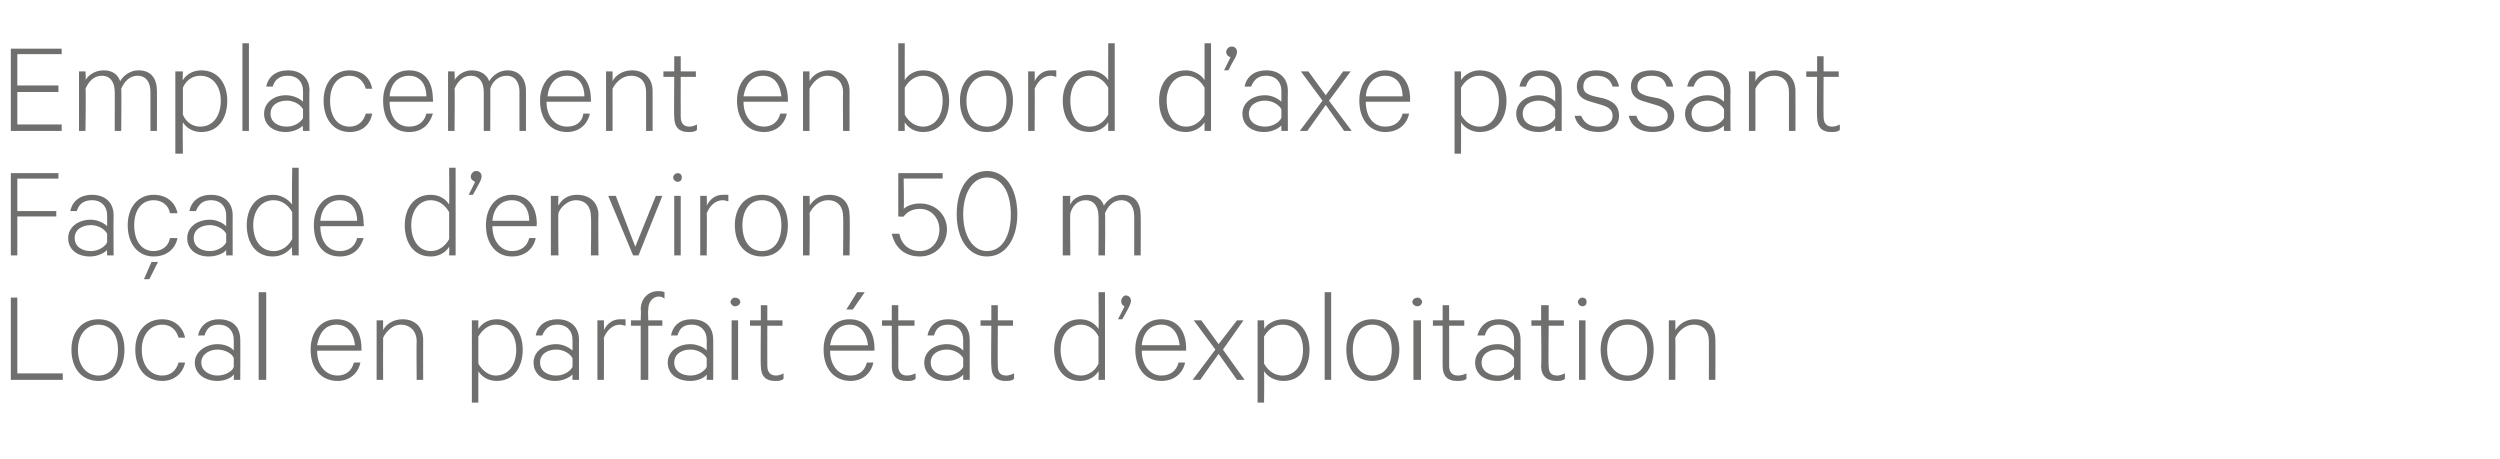 <?xml version="1.0" standalone="no"?><!DOCTYPE svg PUBLIC "-//W3C//DTD SVG 1.1//EN" "http://www.w3.org/Graphics/SVG/1.1/DTD/svg11.dtd"><svg xmlns="http://www.w3.org/2000/svg" version="1.1" width="231px" height="42.4px" viewBox="0 -4 231 42.4" style="top:-4px"><desc>Emplacement en bord d’axe passant Fa ade d’environ 50 m Local en parfait tat d’exploitation</desc><defs/><g id="Polygon60910"><path d="m1 23.5l.6 0l0 7l4.2 0l0 .6l-4.8 0l0-7.6zm8.1 7.7c-1.5 0-2.5-1.1-2.5-2.9c0-1.7 1-2.8 2.5-2.8c1.5 0 2.4 1.1 2.4 2.8c0 1.8-.9 2.9-2.4 2.9zm0-5.2c-1.1 0-1.9.9-1.9 2.3c0 1.5.8 2.4 1.9 2.4c1.1 0 1.8-.9 1.8-2.4c0-1.4-.7-2.3-1.8-2.3zm5.9-.5c1.1 0 1.9.7 2.1 1.7c0 0-.6 0-.6 0c-.2-.7-.7-1.2-1.5-1.2c-1.1 0-1.9.9-1.9 2.3c0 1.5.8 2.4 1.9 2.4c.8 0 1.3-.5 1.5-1.2c0 0 .6 0 .6 0c-.2 1-1 1.7-2.1 1.7c-1.5 0-2.5-1.1-2.5-2.9c0-1.7 1-2.8 2.5-2.8zm6.6 5.6c0 0 .03-.5 0-.5c-.2.3-.8.6-1.5.6c-1.1 0-2.1-.6-2.1-1.7c0-1 1-1.7 2.1-1.7c.7 0 1.3.3 1.5.6c0 0 0-1 0-1c0-.8-.5-1.4-1.4-1.4c-.7 0-1.1.3-1.3 1c0 0-.6 0-.6 0c.2-1 1-1.5 1.9-1.5c1.3 0 2 .7 2 1.9c.02-.02 0 3.7 0 3.7l-.6 0zm0-2c-.1-.4-.8-.8-1.5-.8c-.7 0-1.5.4-1.5 1.2c0 .8.8 1.2 1.5 1.2c.7 0 1.4-.4 1.5-.8c0 0 0-.8 0-.8zm3 2l-.7 0l0-8.1l.7 0l0 8.1zm8.7-1.6c-.2 1-1 1.7-2.1 1.7c-1.5 0-2.5-1.1-2.5-2.9c0-1.6.9-2.8 2.4-2.8c1.5 0 2.3 1.1 2.3 2.7c0-.03 0 .2 0 .2c0 0-4.09 0-4.1 0c0 1.4.8 2.3 1.9 2.3c.7 0 1.3-.4 1.5-1.2c0 0 .6 0 .6 0zm-4-1.6c0 0 3.5 0 3.5 0c-.1-1-.6-1.9-1.7-1.9c-1 0-1.6.7-1.8 1.9zm5.5-2.3l.6 0c0 0-.01.86 0 .9c.3-.6 1-1 1.8-1c1.2 0 1.9.8 1.9 1.9c-.01.05 0 3.7 0 3.7l-.6 0c0 0-.03-3.56 0-3.6c0-.8-.5-1.5-1.5-1.5c-.7 0-1.3.6-1.6 1.2c-.01.04 0 3.9 0 3.9l-.6 0l0-5.5zm9.4 7.6l-.6 0l0-7.6l.6 0c0 0-.01.8 0 .8c.3-.5.9-.9 1.7-.9c1.6 0 2.4 1.3 2.4 2.8c0 1.6-.8 2.9-2.4 2.9c-.8 0-1.4-.4-1.7-.9c-.01 0 0 2.9 0 2.9zm0-3.6c.4.7 1 1.1 1.6 1.1c1.2 0 1.9-1 1.9-2.4c0-1.3-.7-2.3-1.9-2.3c-.6 0-1.2.4-1.6 1.1c0 0 0 2.5 0 2.5zm8.7 1.5c0 0-.01-.5 0-.5c-.3.3-.9.6-1.6.6c-1.1 0-2-.6-2-1.7c0-1 .9-1.7 2.1-1.7c.6 0 1.2.3 1.5.6c0 0 0-1 0-1c0-.8-.5-1.4-1.4-1.4c-.7 0-1.1.3-1.4 1c0 0-.6 0-.6 0c.2-1 1-1.5 2-1.5c1.2 0 2 .7 2 1.9c-.01-.02 0 3.7 0 3.7l-.6 0zm0-2c-.2-.4-.8-.8-1.5-.8c-.8 0-1.5.4-1.5 1.2c0 .8.7 1.2 1.5 1.2c.7 0 1.3-.4 1.5-.8c0 0 0-.8 0-.8zm4.9-3c-.1 0-.3-.1-.5-.1c-.7 0-1.2.5-1.5 1.2c.02.05 0 3.9 0 3.9l-.6 0l0-5.5l.6 0c0 0 .02.86 0 .9c.3-.6.8-1 1.5-1c.2 0 .4 0 .5 0c0 0 0 .6 0 .6zm3.6-2.5c-.1-.1-.3-.2-.5-.2c-.6 0-1 .5-1 1.2c-.04.04 0 1 0 1l1.3 0l0 .5l-1.3 0l0 5l-.7 0l0-5l-.9 0l0-.5l.9 0c0 0 .05-1.03 0-1c0-1 .7-1.7 1.6-1.7c.2 0 .4 0 .6.1c0 0 0 .6 0 .6zm3.9 7.5c0 0 .01-.5 0-.5c-.2.3-.8.6-1.5.6c-1.2 0-2.1-.6-2.1-1.7c0-1 .9-1.7 2.1-1.7c.6 0 1.3.3 1.5.6c0 0 0-1 0-1c0-.8-.5-1.4-1.4-1.4c-.7 0-1.1.3-1.3 1c0 0-.6 0-.6 0c.2-1 .9-1.5 1.9-1.5c1.3 0 2 .7 2 1.9c.01-.02 0 3.7 0 3.7l-.6 0zm0-2c-.2-.4-.8-.8-1.5-.8c-.8 0-1.5.4-1.5 1.2c0 .8.7 1.2 1.5 1.2c.7 0 1.3-.4 1.5-.8c0 0 0-.8 0-.8zm2.9 2l-.6 0l0-5.5l.6 0l0 5.5zm-.3-6.8c-.2 0-.4-.2-.4-.4c0-.2.2-.4.4-.4c.3 0 .5.2.5.4c0 .2-.2.4-.5.4zm2.4 1.8l-1 0l0-.5l1 0l0-1.4l.6 0l0 1.4l1.4 0l0 .5l-1.4 0c0 0-.01 3.68 0 3.7c0 .6.3.9.8.9c.3 0 .5-.1.7-.2c0 0 0 .5 0 .5c-.2.2-.5.2-.8.2c-.8 0-1.3-.4-1.3-1.4c-.03.04 0-3.7 0-3.7zm7.9-1.5l1-1.6l.7 0l-1.1 1.6l-.6 0zm2.5 4.9c-.2 1-1 1.7-2.1 1.7c-1.5 0-2.5-1.1-2.5-2.9c0-1.6.9-2.8 2.4-2.8c1.5 0 2.3 1.1 2.3 2.7c0-.03 0 .2 0 .2c0 0-4.09 0-4.1 0c0 1.4.8 2.3 1.9 2.3c.7 0 1.3-.4 1.5-1.2c0 0 .6 0 .6 0zm-4-1.6c0 0 3.5 0 3.5 0c-.1-1-.6-1.9-1.7-1.9c-1 0-1.6.7-1.8 1.9zm5.7-1.8l-.9 0l0-.5l.9 0l0-1.4l.6 0l0 1.4l1.5 0l0 .5l-1.5 0c0 0 .02 3.68 0 3.7c0 .6.3.9.8.9c.3 0 .6-.1.8-.2c0 0 0 .5 0 .5c-.2.2-.5.2-.8.2c-.9 0-1.4-.4-1.4-1.4c.01.04 0-3.7 0-3.7zm6.6 5c0 0 .01-.5 0-.5c-.2.3-.8.6-1.5.6c-1.2 0-2.1-.6-2.1-1.7c0-1 .9-1.7 2.1-1.7c.6 0 1.3.3 1.5.6c0 0 0-1 0-1c0-.8-.5-1.4-1.4-1.4c-.7 0-1.1.3-1.3 1c0 0-.6 0-.6 0c.2-1 .9-1.5 1.9-1.5c1.3 0 2 .7 2 1.9c.01-.02 0 3.7 0 3.7l-.6 0zm0-2c-.2-.4-.8-.8-1.5-.8c-.8 0-1.5.4-1.5 1.2c0 .8.7 1.2 1.5 1.2c.7 0 1.3-.4 1.5-.8c0 0 0-.8 0-.8zm2.6-3l-1 0l0-.5l1 0l0-1.4l.6 0l0 1.4l1.4 0l0 .5l-1.4 0c0 0-.03 3.68 0 3.7c0 .6.2.9.8.9c.2 0 .5-.1.7-.2c0 0 0 .5 0 .5c-.2.2-.5.2-.8.2c-.8 0-1.3-.4-1.3-1.4c-.04.04 0-3.7 0-3.7zm9.9 4.2c-.3.5-.9.9-1.7.9c-1.6 0-2.4-1.3-2.4-2.9c0-1.5.8-2.8 2.4-2.8c.8 0 1.4.4 1.7.9c.04 0 0-3.4 0-3.4l.6 0l0 8.1l-.6 0c0 0 .04-.8 0-.8zm0-3.2c-.3-.7-1-1.1-1.6-1.1c-1.2 0-1.9 1-1.9 2.3c0 1.4.7 2.4 1.9 2.4c.6 0 1.3-.4 1.6-1.1c0 0 0-2.5 0-2.5zm2.4-2.8c-.2-.1-.3-.2-.3-.5c0-.2.2-.5.4-.5c.3 0 .5.2.5.5c0 .2-.1.4-.2.6c.02-.01-.6 1.1-.6 1.1l-.4 0c0 0 .65-1.24.6-1.2zm5.6 5.2c-.2 1-1 1.7-2.2 1.7c-1.4 0-2.4-1.1-2.4-2.9c0-1.6.9-2.8 2.4-2.8c1.5 0 2.3 1.1 2.3 2.7c-.02-.03 0 .2 0 .2c0 0-4.1 0-4.1 0c0 1.4.8 2.3 1.8 2.3c.8 0 1.4-.4 1.6-1.2c0 0 .6 0 .6 0zm-4-1.6c0 0 3.5 0 3.5 0c-.1-1-.6-1.9-1.7-1.9c-1 0-1.7.7-1.8 1.9zm7.5.4l2 2.8l-.7 0l-1.7-2.4l-1.7 2.4l-.7 0l2.1-2.8l-2-2.7l.7 0l1.6 2.2l1.7-2.2l.6 0l-1.9 2.7zm3.8 4.9l-.6 0l0-7.6l.6 0c0 0 .03.8 0 .8c.3-.5 1-.9 1.8-.9c1.6 0 2.4 1.3 2.4 2.8c0 1.6-.8 2.9-2.4 2.9c-.8 0-1.5-.4-1.8-.9c.03 0 0 2.9 0 2.9zm0-3.6c.4.7 1 1.1 1.7 1.1c1.2 0 1.9-1 1.9-2.4c0-1.3-.7-2.3-1.9-2.3c-.7 0-1.3.4-1.7 1.1c0 0 0 2.5 0 2.5zm6.2 1.5l-.6 0l0-8.1l.6 0l0 8.1zm3.8.1c-1.5 0-2.4-1.1-2.4-2.9c0-1.7.9-2.8 2.4-2.8c1.5 0 2.5 1.1 2.5 2.8c0 1.8-1 2.9-2.5 2.9zm0-5.2c-1.1 0-1.8.9-1.8 2.3c0 1.5.7 2.4 1.8 2.4c1.1 0 1.8-.9 1.8-2.4c0-1.4-.7-2.3-1.8-2.3zm4.5 5.1l-.7 0l0-5.5l.7 0l0 5.5zm-.3-6.8c-.3 0-.5-.2-.5-.4c0-.2.2-.4.5-.4c.2 0 .4.2.4.4c0 .2-.2.4-.4.4zm2.3 1.8l-.9 0l0-.5l.9 0l0-1.4l.6 0l0 1.4l1.4 0l0 .5l-1.4 0c0 0 .01 3.68 0 3.7c0 .6.3.9.8.9c.3 0 .6-.1.8-.2c0 0 0 .5 0 .5c-.2.2-.6.2-.9.2c-.8 0-1.3-.4-1.3-1.4c0 .04 0-3.7 0-3.7zm6.6 5c0 0 0-.5 0-.5c-.2.3-.9.6-1.5.6c-1.2 0-2.1-.6-2.1-1.7c0-1 .9-1.7 2.1-1.7c.6 0 1.2.3 1.5.6c0 0 0-1 0-1c0-.8-.5-1.4-1.4-1.4c-.7 0-1.1.3-1.3 1c0 0-.7 0-.7 0c.3-1 1-1.5 2-1.5c1.2 0 2 .7 2 1.9c0-.02 0 3.7 0 3.7l-.6 0zm0-2c-.2-.4-.8-.8-1.5-.8c-.8 0-1.5.4-1.5 1.2c0 .8.7 1.2 1.5 1.2c.7 0 1.3-.4 1.5-.8c0 0 0-.8 0-.8zm2.5-3l-.9 0l0-.5l.9 0l0-1.4l.7 0l0 1.4l1.4 0l0 .5l-1.4 0c0 0-.04 3.68 0 3.7c0 .6.2.9.8.9c.2 0 .5-.1.7-.2c0 0 0 .5 0 .5c-.2.2-.5.2-.8.2c-.8 0-1.4-.4-1.4-1.4c.05.04 0-3.7 0-3.7zm4.1 5l-.6 0l0-5.5l.6 0l0 5.5zm-.3-6.8c-.2 0-.4-.2-.4-.4c0-.2.2-.4.4-.4c.3 0 .4.2.4.4c0 .2-.1.4-.4.4zm4.2 6.9c-1.5 0-2.5-1.1-2.5-2.9c0-1.7 1-2.8 2.5-2.8c1.4 0 2.4 1.1 2.4 2.8c0 1.8-1 2.9-2.4 2.9zm0-5.2c-1.1 0-1.9.9-1.9 2.3c0 1.5.8 2.4 1.9 2.4c1.1 0 1.8-.9 1.8-2.4c0-1.4-.7-2.3-1.8-2.3zm3.8-.4l.6 0c0 0 .02.86 0 .9c.4-.6 1-1 1.8-1c1.3 0 1.9.8 1.9 1.9c.02.05 0 3.7 0 3.7l-.6 0c0 0 .01-3.56 0-3.6c0-.8-.4-1.5-1.4-1.5c-.8 0-1.4.6-1.7 1.2c.02.04 0 3.9 0 3.9l-.6 0l0-5.5z" stroke="none" fill="#6f6f6e"/></g><g id="Polygon60909"><path d="m1 19.6l0-7.6l4.4 0l0 .5l-3.8 0l0 3l3.6 0l0 .5l-3.6 0l0 3.6l-.6 0zm8.9 0c0 0-.02-.5 0-.5c-.3.3-.9.6-1.6.6c-1.1 0-2-.6-2-1.7c0-1 .9-1.7 2.1-1.7c.6 0 1.2.3 1.5.6c0 0 0-1 0-1c0-.8-.5-1.4-1.4-1.4c-.7 0-1.2.3-1.4 1c0 0-.6 0-.6 0c.2-1 1-1.5 2-1.5c1.2 0 2 .7 2 1.9c-.03-.02 0 3.7 0 3.7l-.6 0zm0-2c-.2-.4-.8-.8-1.5-.8c-.8 0-1.5.4-1.5 1.2c0 .8.7 1.2 1.5 1.2c.7 0 1.3-.4 1.5-.8c0 0 0-.8 0-.8zm4.3-3.6c1.2 0 2 .7 2.2 1.7c0 0-.7 0-.7 0c-.1-.7-.7-1.2-1.5-1.2c-1.1 0-1.8.9-1.8 2.3c0 1.5.7 2.4 1.8 2.4c.8 0 1.4-.5 1.5-1.2c0 0 .7 0 .7 0c-.2 1-1 1.7-2.2 1.7c-1.4 0-2.4-1.1-2.4-2.9c0-1.7 1-2.8 2.4-2.8zm-.9 7.8l.7-1.6l.6 0l-.8 1.6l-.5 0zm7.6-2.2c0 0-.01-.5 0-.5c-.2.3-.9.6-1.6.6c-1.1 0-2-.6-2-1.7c0-1 .9-1.7 2.1-1.7c.6 0 1.2.3 1.5.6c0 0 0-1 0-1c0-.8-.5-1.4-1.4-1.4c-.7 0-1.1.3-1.4 1c0 0-.6 0-.6 0c.2-1 1-1.5 2-1.5c1.2 0 2 .7 2 1.9c-.01-.02 0 3.7 0 3.7l-.6 0zm0-2c-.2-.4-.8-.8-1.5-.8c-.8 0-1.5.4-1.5 1.2c0 .8.7 1.2 1.5 1.2c.7 0 1.3-.4 1.5-.8c0 0 0-.8 0-.8zm6.1 1.2c-.4.5-1 .9-1.8.9c-1.6 0-2.4-1.3-2.4-2.9c0-1.5.8-2.8 2.4-2.8c.8 0 1.4.4 1.8.9c-.05 0 0-3.4 0-3.4l.6 0l0 8.1l-.6 0c0 0-.05-.8 0-.8zm0-3.2c-.4-.7-1-1.1-1.7-1.1c-1.2 0-1.9 1-1.9 2.3c0 1.4.7 2.4 1.9 2.4c.7 0 1.3-.4 1.7-1.1c0 0 0-2.5 0-2.5zm6.6 2.4c-.3 1-1 1.7-2.2 1.7c-1.5 0-2.4-1.1-2.4-2.9c0-1.6.9-2.8 2.4-2.8c1.5 0 2.2 1.1 2.2 2.7c.05-.03 0 .2 0 .2c0 0-4.04 0-4 0c0 1.4.7 2.3 1.8 2.3c.8 0 1.4-.4 1.6-1.2c0 0 .6 0 .6 0zm-4-1.6c0 0 3.4 0 3.4 0c0-1-.5-1.9-1.6-1.9c-1 0-1.7.7-1.8 1.9zm11.9 2.4c-.3.5-.9.9-1.7.9c-1.6 0-2.4-1.3-2.4-2.9c0-1.5.8-2.8 2.4-2.8c.8 0 1.4.4 1.7.9c.03 0 0-3.4 0-3.4l.6 0l0 8.1l-.6 0c0 0 .03-.8 0-.8zm0-3.2c-.4-.7-1-1.1-1.7-1.1c-1.1 0-1.8 1-1.8 2.3c0 1.4.7 2.4 1.8 2.4c.7 0 1.3-.4 1.7-1.1c0 0 0-2.5 0-2.5zm2.4-2.8c-.2-.1-.4-.2-.4-.5c0-.2.2-.5.5-.5c.3 0 .5.2.5.5c0 .2-.1.4-.2.6c.01-.01-.6 1.1-.6 1.1l-.4 0c0 0 .64-1.24.6-1.2zm5.6 5.2c-.2 1-1 1.7-2.2 1.7c-1.4 0-2.4-1.1-2.4-2.9c0-1.6.9-2.8 2.4-2.8c1.5 0 2.3 1.1 2.3 2.7c-.03-.03 0 .2 0 .2c0 0-4.11 0-4.1 0c0 1.4.8 2.3 1.8 2.3c.8 0 1.4-.4 1.6-1.2c0 0 .6 0 .6 0zm-4-1.6c0 0 3.4 0 3.4 0c0-1-.5-1.9-1.6-1.9c-1 0-1.7.7-1.8 1.9zm5.4-2.3l.7 0c0 0-.04.86 0 .9c.3-.6.9-1 1.7-1c1.3 0 2 .8 2 1.9c-.04.05 0 3.7 0 3.7l-.7 0c0 0 .05-3.56 0-3.6c0-.8-.4-1.5-1.4-1.5c-.7 0-1.4.6-1.6 1.2c-.04.04 0 3.9 0 3.9l-.7 0l0-5.5zm7.6 5.5l-2.3-5.5l.7 0l1.8 4.7l1.9-4.7l.6 0l-2.2 5.5l-.5 0zm4.4 0l-.6 0l0-5.5l.6 0l0 5.5zm-.3-6.8c-.2 0-.4-.2-.4-.4c0-.2.2-.4.4-.4c.3 0 .4.2.4.4c0 .2-.1.4-.4.4zm4.7 1.8c-.1 0-.3-.1-.5-.1c-.7 0-1.2.5-1.5 1.2c.04.05 0 3.9 0 3.9l-.6 0l0-5.5l.6 0c0 0 .04.86 0 .9c.3-.6.8-1 1.5-1c.2 0 .4 0 .5 0c0 0 0 .6 0 .6zm3.1 5.1c-1.5 0-2.5-1.1-2.5-2.9c0-1.7 1-2.8 2.5-2.8c1.5 0 2.4 1.1 2.4 2.8c0 1.8-.9 2.9-2.4 2.9zm0-5.2c-1.1 0-1.8.9-1.8 2.3c0 1.5.7 2.4 1.8 2.4c1.1 0 1.8-.9 1.8-2.4c0-1.4-.7-2.3-1.8-2.3zm3.8-.4l.6 0c0 0 .05.86 0 .9c.4-.6 1-1 1.8-1c1.3 0 1.9.8 1.9 1.9c.05.05 0 3.7 0 3.7l-.6 0c0 0 .04-3.56 0-3.6c0-.8-.4-1.5-1.4-1.5c-.8 0-1.4.6-1.7 1.2c.05.04 0 3.9 0 3.9l-.6 0l0-5.5zm9.3 1.9c.04.05-.5 0-.5 0l0-4l4.1 0l0 .5l-3.6 0c0 0 .05 2.82 0 2.8c.3-.3.9-.5 1.5-.5c1.4 0 2.5 1 2.5 2.4c0 1.4-1.1 2.5-2.5 2.5c-1.4 0-2.3-.8-2.6-2.1c0 0 .7 0 .7 0c.2 1 .9 1.6 1.9 1.6c1.1 0 1.8-.9 1.8-2c0-1-.7-1.9-1.8-1.9c-.7 0-1.2.3-1.5.7zm4.9-.2c0-2.4 1.1-4 2.8-4c1.7 0 2.8 1.6 2.8 4c0 2.3-1.1 3.9-2.8 3.9c-1.7 0-2.8-1.6-2.8-3.9zm.6 0c0 2 .9 3.4 2.2 3.4c1.4 0 2.2-1.4 2.2-3.4c0-2-.8-3.4-2.2-3.4c-1.3 0-2.2 1.4-2.2 3.4zm14.7-1.8c1.2 0 1.7.8 1.7 1.9c.02-.03 0 3.7 0 3.7l-.6 0c0 0 .01-3.64 0-3.6c0-.9-.4-1.5-1.2-1.5c-.7 0-1.2.5-1.5 1.2c.05 0 0 3.9 0 3.9l-.6 0c0 0 .02-3.64 0-3.6c0-.9-.4-1.5-1.2-1.5c-.7 0-1.2.5-1.4 1.2c-.04 0 0 3.9 0 3.9l-.7 0l0-5.5l.7 0c0 0-.04.82 0 .8c.2-.5.8-.9 1.6-.9c.8 0 1.3.4 1.5 1c.3-.5.9-1 1.7-1z" stroke="none" fill="#6f6f6e"/></g><g id="Polygon60908"><path d="m5.7.5l0 .5l-4.1 0l0 2.9l3.8 0l0 .6l-3.8 0l0 3l4.1 0l0 .6l-4.7 0l0-7.6l4.7 0zm7.1 2c1.2 0 1.7.8 1.7 1.9c.01-.03 0 3.7 0 3.7l-.6 0c0 0 0-3.64 0-3.6c0-.9-.4-1.5-1.2-1.5c-.7 0-1.2.5-1.5 1.2c.04 0 0 3.9 0 3.9l-.6 0c0 0 .01-3.64 0-3.6c0-.9-.4-1.5-1.2-1.5c-.7 0-1.2.5-1.5 1.2c.05 0 0 3.9 0 3.9l-.6 0l0-5.5l.6 0c0 0 .05.82 0 .8c.3-.5.9-.9 1.7-.9c.8 0 1.3.4 1.5 1c.3-.5.9-1 1.7-1zm4.1 7.7l-.7 0l0-7.6l.7 0c0 0-.04.8 0 .8c.3-.5.9-.9 1.7-.9c1.6 0 2.4 1.3 2.4 2.8c0 1.6-.8 2.9-2.4 2.9c-.8 0-1.4-.4-1.7-.9c-.04 0 0 2.9 0 2.9zm0-3.6c.3.7.9 1.1 1.6 1.1c1.2 0 1.9-1 1.9-2.4c0-1.3-.7-2.3-1.9-2.3c-.7 0-1.3.4-1.6 1.1c0 0 0 2.5 0 2.5zm6.1 1.5l-.6 0l0-8.1l.6 0l0 8.1zm5 0c0 0-.04-.5 0-.5c-.3.3-.9.6-1.6.6c-1.1 0-2-.6-2-1.7c0-1 .9-1.7 2-1.7c.7 0 1.3.3 1.6.6c0 0 0-1 0-1c0-.8-.5-1.4-1.4-1.4c-.7 0-1.2.3-1.4 1c0 0-.6 0-.6 0c.2-1 1-1.5 2-1.5c1.2 0 2 .7 2 1.9c-.04-.02 0 3.7 0 3.7l-.6 0zm0-2c-.2-.4-.8-.8-1.5-.8c-.8 0-1.5.4-1.5 1.2c0 .8.7 1.2 1.5 1.2c.7 0 1.3-.4 1.5-.8c0 0 0-.8 0-.8zm4.3-3.6c1.2 0 1.9.7 2.1 1.7c0 0-.6 0-.6 0c-.2-.7-.7-1.2-1.5-1.2c-1.1 0-1.8.9-1.8 2.3c0 1.5.7 2.4 1.8 2.4c.8 0 1.3-.5 1.5-1.2c0 0 .6 0 .6 0c-.2 1-.9 1.7-2.1 1.7c-1.4 0-2.4-1.1-2.4-2.9c0-1.7 1-2.8 2.4-2.8zm7.7 4c-.3 1-1 1.7-2.2 1.7c-1.5 0-2.4-1.1-2.4-2.9c0-1.6.9-2.8 2.4-2.8c1.5 0 2.2 1.1 2.2 2.7c.05-.03 0 .2 0 .2c0 0-4.04 0-4 0c0 1.4.7 2.3 1.8 2.3c.8 0 1.4-.4 1.6-1.2c0 0 .6 0 .6 0zm-4-1.6c0 0 3.4 0 3.4 0c0-1-.5-1.9-1.6-1.9c-1 0-1.7.7-1.8 1.9zm10.9-2.4c1.1 0 1.7.8 1.7 1.9c0-.03 0 3.7 0 3.7l-.6 0c0 0-.01-3.64 0-3.6c0-.9-.4-1.5-1.2-1.5c-.7 0-1.3.5-1.5 1.2c.02 0 0 3.9 0 3.9l-.6 0c0 0 0-3.64 0-3.6c0-.9-.4-1.5-1.2-1.5c-.7 0-1.2.5-1.5 1.2c.04 0 0 3.9 0 3.9l-.6 0l0-5.5l.6 0c0 0 .04.82 0 .8c.3-.5.9-.9 1.6-.9c.8 0 1.4.4 1.6 1c.3-.5.9-1 1.7-1zm7.6 4c-.2 1-1 1.7-2.1 1.7c-1.5 0-2.5-1.1-2.5-2.9c0-1.6 1-2.8 2.5-2.8c1.4 0 2.2 1.1 2.2 2.7c.02-.03 0 .2 0 .2c0 0-4.06 0-4.1 0c0 1.4.8 2.3 1.9 2.3c.8 0 1.4-.4 1.5-1.2c0 0 .6 0 .6 0zm-3.9-1.6c0 0 3.4 0 3.4 0c0-1-.5-1.9-1.6-1.9c-1 0-1.7.7-1.8 1.9zm5.4-2.3l.6 0c0 0 .01.86 0 .9c.3-.6 1-1 1.8-1c1.2 0 1.9.8 1.9 1.9c.01.05 0 3.7 0 3.7l-.6 0c0 0 0-3.56 0-3.6c0-.8-.4-1.5-1.4-1.5c-.8 0-1.4.6-1.7 1.2c.01.04 0 3.9 0 3.9l-.6 0l0-5.5zm6.3.5l-1 0l0-.5l1 0l0-1.4l.6 0l0 1.4l1.4 0l0 .5l-1.4 0c0 0-.01 3.68 0 3.7c0 .6.3.9.8.9c.3 0 .5-.1.7-.2c0 0 0 .5 0 .5c-.2.2-.5.2-.8.2c-.8 0-1.3-.4-1.3-1.4c-.03.04 0-3.7 0-3.7zm10.4 3.4c-.2 1-1 1.7-2.1 1.7c-1.5 0-2.5-1.1-2.5-2.9c0-1.6.9-2.8 2.4-2.8c1.5 0 2.3 1.1 2.3 2.7c0-.03 0 .2 0 .2c0 0-4.09 0-4.1 0c0 1.4.8 2.3 1.9 2.3c.7 0 1.3-.4 1.5-1.2c0 0 .6 0 .6 0zm-4-1.6c0 0 3.5 0 3.5 0c-.1-1-.6-1.9-1.7-1.9c-1 0-1.6.7-1.8 1.9zm5.5-2.3l.6 0c0 0-.01.86 0 .9c.3-.6 1-1 1.8-1c1.2 0 1.9.8 1.9 1.9c-.01.05 0 3.7 0 3.7l-.6 0c0 0-.03-3.56 0-3.6c0-.8-.5-1.5-1.5-1.5c-.7 0-1.3.6-1.6 1.2c-.01.04 0 3.9 0 3.9l-.6 0l0-5.5zm9.4 5.5l-.6 0l0-8.1l.6 0c0 0-.01 3.4 0 3.4c.3-.5.9-.9 1.7-.9c1.6 0 2.4 1.3 2.4 2.8c0 1.6-.8 2.9-2.4 2.9c-.8 0-1.4-.4-1.7-.9c-.01 0 0 .8 0 .8zm0-1.5c.4.7 1 1.1 1.7 1.1c1.1 0 1.8-1 1.8-2.4c0-1.3-.7-2.3-1.8-2.3c-.7 0-1.3.4-1.7 1.1c0 0 0 2.5 0 2.5zm7.6 1.6c-1.5 0-2.5-1.1-2.5-2.9c0-1.7 1-2.8 2.5-2.8c1.4 0 2.4 1.1 2.4 2.8c0 1.8-1 2.9-2.4 2.9zm0-5.2c-1.1 0-1.9.9-1.9 2.3c0 1.5.8 2.4 1.9 2.4c1.1 0 1.8-.9 1.8-2.4c0-1.4-.7-2.3-1.8-2.3zm6.4.1c-.1 0-.3-.1-.5-.1c-.7 0-1.2.5-1.5 1.2c.03.05 0 3.9 0 3.9l-.6 0l0-5.5l.6 0c0 0 .03.86 0 .9c.3-.6.8-1 1.5-1c.2 0 .4 0 .5 0c0 0 0 .6 0 .6zm4.8 4.2c-.3.5-1 .9-1.7.9c-1.7 0-2.5-1.3-2.5-2.9c0-1.5.8-2.8 2.5-2.8c.7 0 1.4.4 1.7.9c-.01 0 0-3.4 0-3.4l.6 0l0 8.1l-.6 0c0 0-.01-.8 0-.8zm0-3.2c-.4-.7-1-1.1-1.7-1.1c-1.2 0-1.8 1-1.8 2.3c0 1.4.6 2.4 1.8 2.4c.7 0 1.3-.4 1.7-1.1c0 0 0-2.5 0-2.5zm8.9 3.2c-.3.5-1 .9-1.7.9c-1.7 0-2.5-1.3-2.5-2.9c0-1.5.8-2.8 2.5-2.8c.7 0 1.4.4 1.7.9c0 0 0-3.4 0-3.4l.6 0l0 8.1l-.6 0c0 0 0-.8 0-.8zm0-3.2c-.4-.7-1-1.1-1.7-1.1c-1.1 0-1.8 1-1.8 2.3c0 1.4.7 2.4 1.8 2.4c.7 0 1.3-.4 1.7-1.1c0 0 0-2.5 0-2.5zm2.4-2.8c-.2-.1-.4-.2-.4-.5c0-.2.2-.5.5-.5c.3 0 .5.2.5.5c0 .2-.1.4-.2.6c-.02-.01-.6 1.1-.6 1.1l-.4 0c0 0 .61-1.24.6-1.2zm4.7 6.8c0 0-.01-.5 0-.5c-.3.3-.9.6-1.6.6c-1.1 0-2-.6-2-1.7c0-1 .9-1.7 2.1-1.7c.6 0 1.2.3 1.5.6c0 0 0-1 0-1c0-.8-.5-1.4-1.4-1.4c-.7 0-1.1.3-1.4 1c0 0-.6 0-.6 0c.2-1 1-1.5 2-1.5c1.2 0 2 .7 2 1.9c-.02-.02 0 3.7 0 3.7l-.6 0zm0-2c-.2-.4-.8-.8-1.5-.8c-.8 0-1.5.4-1.5 1.2c0 .8.7 1.2 1.5 1.2c.7 0 1.3-.4 1.5-.8c0 0 0-.8 0-.8zm4.4-.8l2.1 2.8l-.7 0l-1.7-2.4l-1.7 2.4l-.7 0l2.1-2.8l-2-2.7l.7 0l1.6 2.2l1.6-2.2l.7 0l-2 2.7zm7.4 1.2c-.2 1-1 1.7-2.2 1.7c-1.4 0-2.4-1.1-2.4-2.9c0-1.6.9-2.8 2.4-2.8c1.5 0 2.3 1.1 2.3 2.7c-.04-.03 0 .2 0 .2c0 0-4.13 0-4.1 0c0 1.4.7 2.3 1.8 2.3c.8 0 1.4-.4 1.6-1.2c0 0 .6 0 .6 0zm-4-1.6c0 0 3.4 0 3.4 0c0-1-.5-1.9-1.6-1.9c-1 0-1.7.7-1.8 1.9zm8.8 5.3l-.6 0l0-7.6l.6 0c0 0 .01.8 0 .8c.3-.5 1-.9 1.7-.9c1.7 0 2.5 1.3 2.5 2.8c0 1.6-.8 2.9-2.5 2.9c-.7 0-1.4-.4-1.7-.9c.01 0 0 2.9 0 2.9zm0-3.6c.4.7 1 1.1 1.7 1.1c1.1 0 1.8-1 1.8-2.4c0-1.3-.7-2.3-1.8-2.3c-.7 0-1.3.4-1.7 1.1c0 0 0 2.5 0 2.5zm8.7 1.5c0 0 .01-.5 0-.5c-.2.3-.8.6-1.5.6c-1.2 0-2.1-.6-2.1-1.7c0-1 .9-1.7 2.1-1.7c.6 0 1.3.3 1.5.6c0 0 0-1 0-1c0-.8-.5-1.4-1.4-1.4c-.7 0-1.1.3-1.3 1c0 0-.6 0-.6 0c.2-1 .9-1.5 1.9-1.5c1.3 0 2 .7 2 1.9c.01-.02 0 3.7 0 3.7l-.6 0zm0-2c-.2-.4-.8-.8-1.5-.8c-.8 0-1.5.4-1.5 1.2c0 .8.7 1.2 1.5 1.2c.7 0 1.3-.4 1.5-.8c0 0 0-.8 0-.8zm2.4.6c.3.7.8 1 1.6 1c.7 0 1.3-.3 1.3-1c0-.5-.3-.8-1-1c0 0-1-.3-1-.3c-.8-.2-1.3-.6-1.3-1.4c0-1 .8-1.5 1.8-1.5c1.2 0 1.9.5 2.1 1.5c0 0-.6 0-.6 0c-.2-.7-.7-1-1.5-1c-.7 0-1.2.3-1.2 1c0 .5.3.7 1 .9c0 0 .9.2.9.2c1 .3 1.4.8 1.4 1.6c0 1-.8 1.5-1.9 1.5c-1.1 0-2-.5-2.2-1.5c0 0 .6 0 .6 0zm5.1 0c.2.7.8 1 1.5 1c.8 0 1.4-.3 1.4-1c0-.5-.4-.8-1.1-1c0 0-1-.3-1-.3c-.8-.2-1.3-.6-1.3-1.4c0-1 .8-1.5 1.9-1.5c1.1 0 1.8.5 2 1.5c0 0-.6 0-.6 0c-.2-.7-.6-1-1.4-1c-.7 0-1.3.3-1.3 1c0 .5.3.7 1 .9c0 0 1 .2 1 .2c.9.3 1.4.8 1.4 1.6c0 1-.9 1.5-2 1.5c-1.1 0-2-.5-2.2-1.5c0 0 .7 0 .7 0zm8.1 1.4c0 0-.03-.5 0-.5c-.3.3-.9.6-1.6.6c-1.1 0-2-.6-2-1.7c0-1 .9-1.7 2.1-1.7c.6 0 1.2.3 1.5.6c0 0 0-1 0-1c0-.8-.5-1.4-1.4-1.4c-.7 0-1.2.3-1.4 1c0 0-.6 0-.6 0c.2-1 1-1.5 2-1.5c1.2 0 2 .7 2 1.9c-.03-.02 0 3.7 0 3.7l-.6 0zm0-2c-.2-.4-.8-.8-1.5-.8c-.8 0-1.5.4-1.5 1.2c0 .8.7 1.2 1.5 1.2c.7 0 1.3-.4 1.5-.8c0 0 0-.8 0-.8zm2.3-3.5l.6 0c0 0 .01.86 0 .9c.3-.6 1-1 1.8-1c1.2 0 1.9.8 1.9 1.9c.01.05 0 3.7 0 3.7l-.6 0c0 0 0-3.56 0-3.6c0-.8-.4-1.5-1.4-1.5c-.8 0-1.4.6-1.7 1.2c.01.04 0 3.9 0 3.9l-.6 0l0-5.5zm6.3.5l-1 0l0-.5l1 0l0-1.4l.6 0l0 1.4l1.4 0l0 .5l-1.4 0c0 0-.02 3.68 0 3.7c0 .6.3.9.8.9c.3 0 .5-.1.7-.2c0 0 0 .5 0 .5c-.2.2-.5.2-.8.2c-.8 0-1.3-.4-1.3-1.4c-.03.04 0-3.7 0-3.7z" stroke="none" fill="#6f6f6e"/></g></svg>